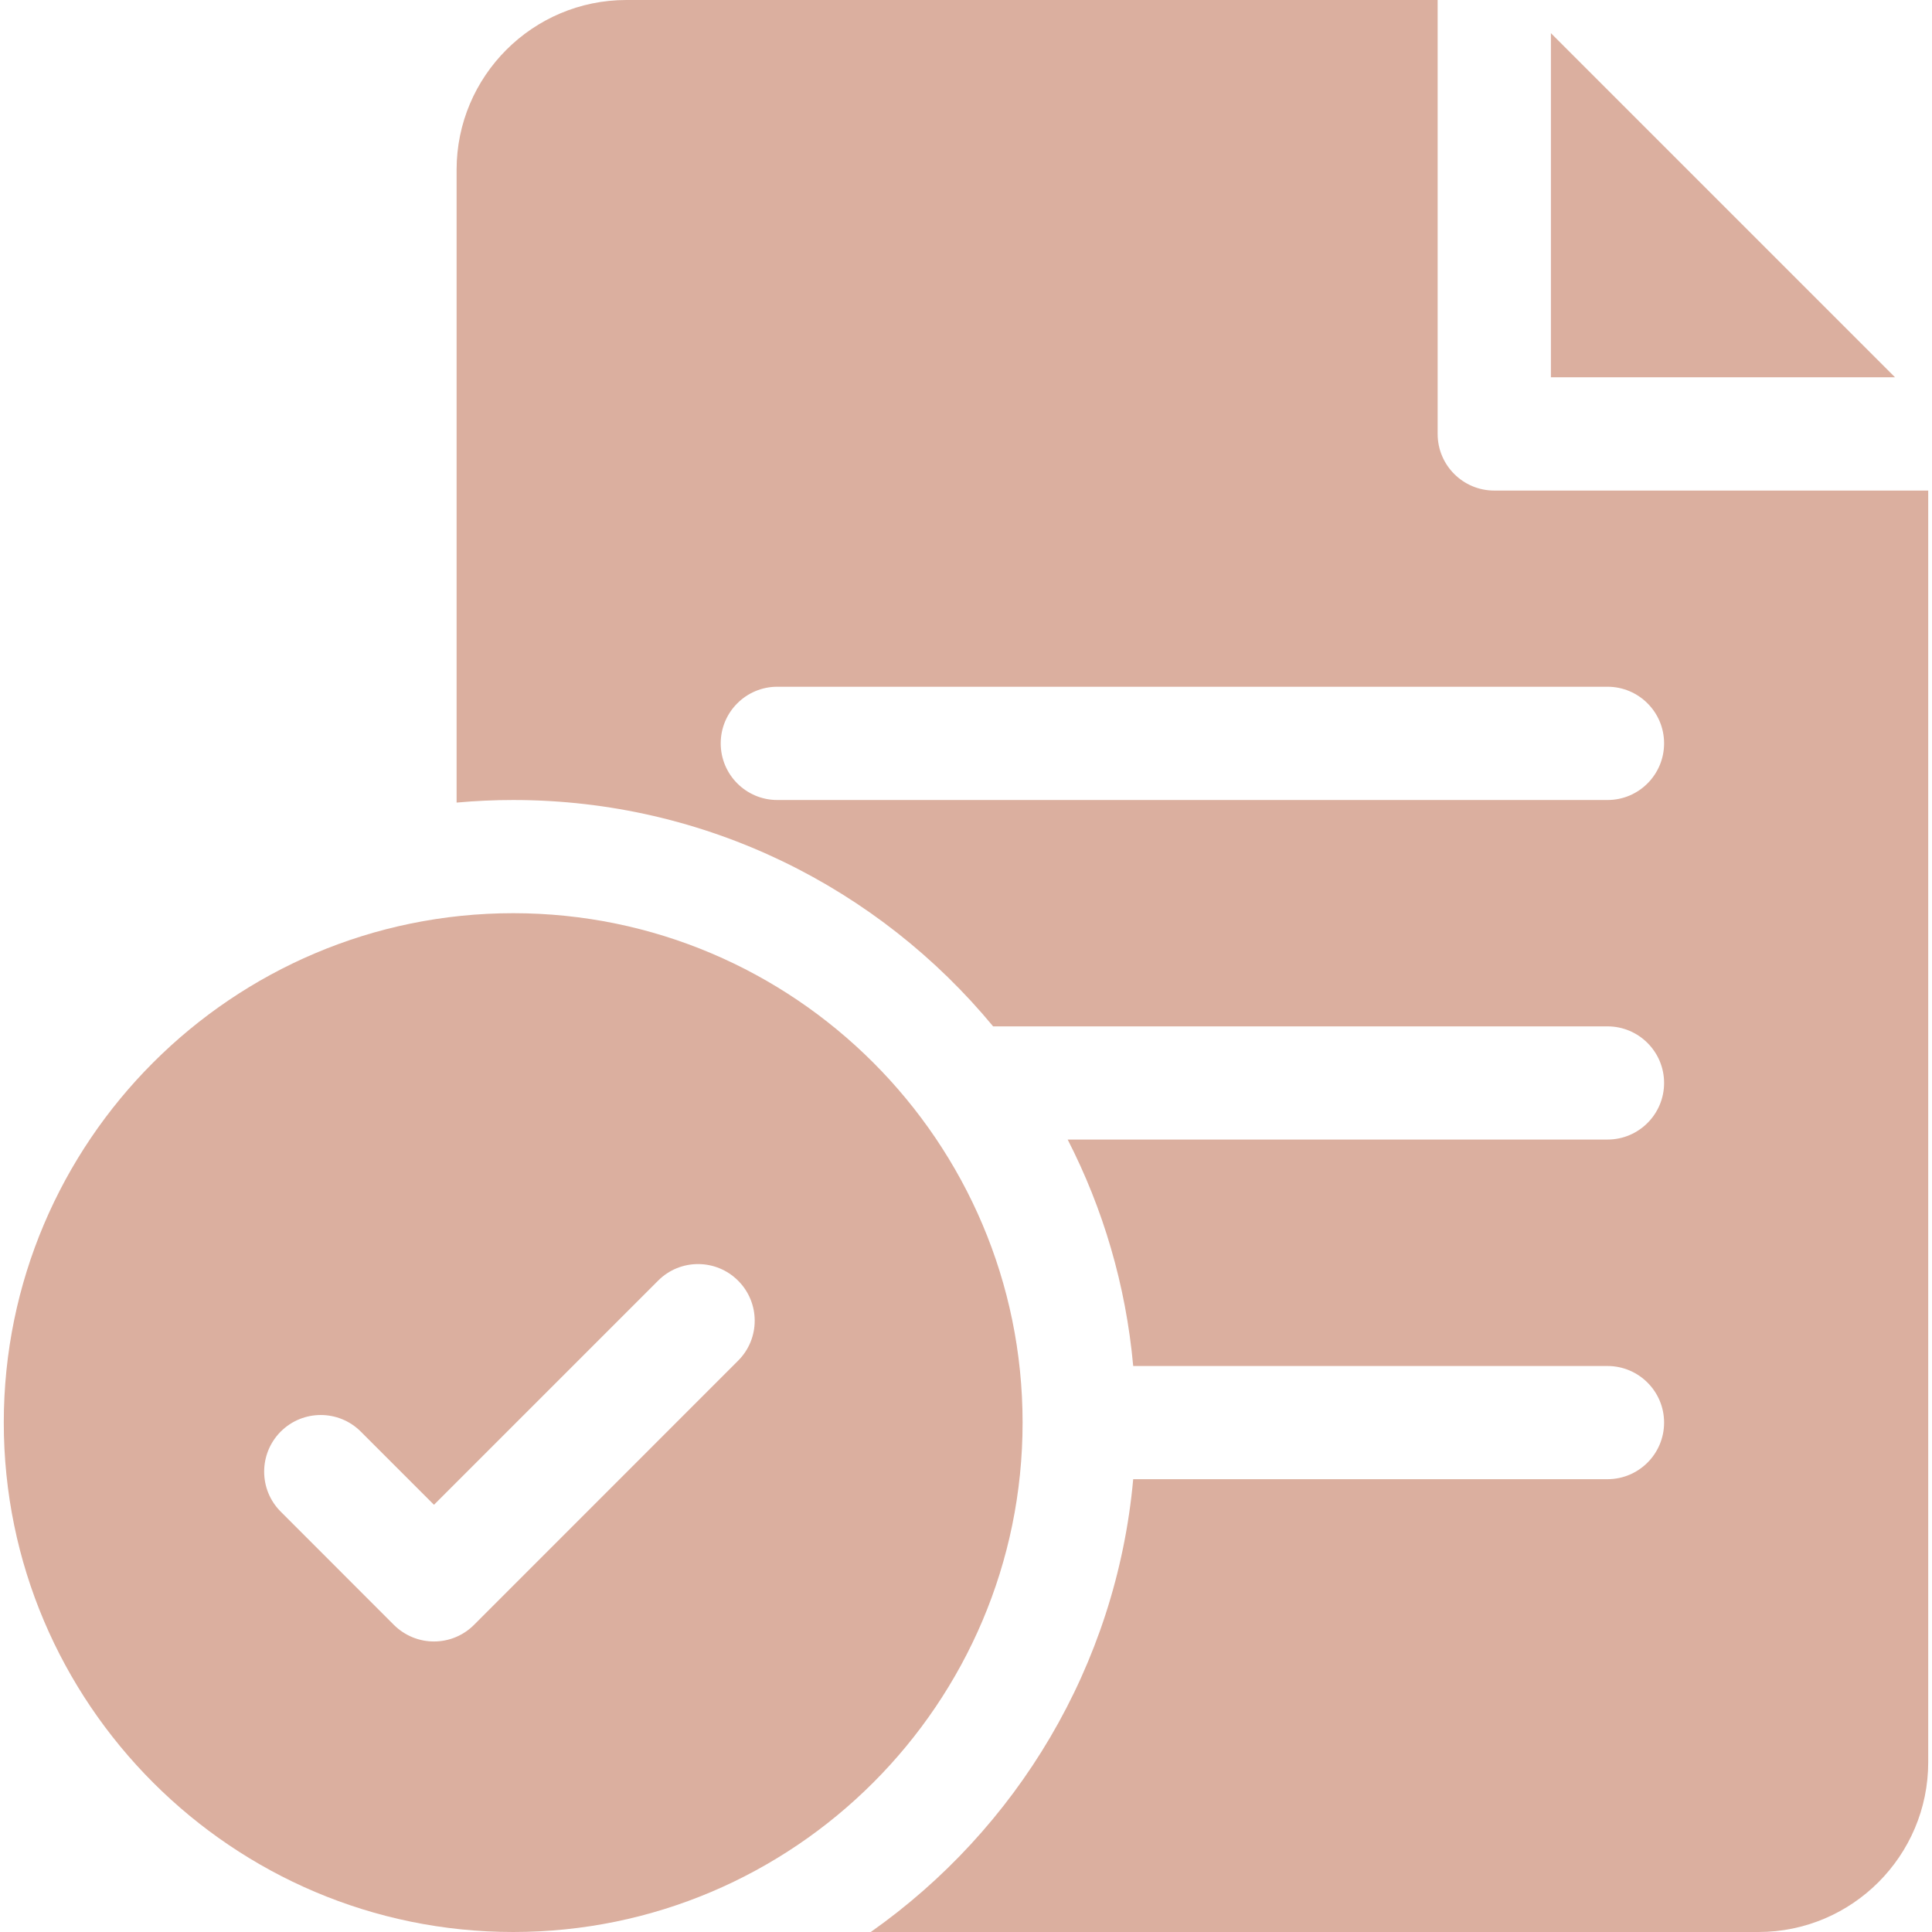 <svg width="24" height="24" viewBox="0 0 24 24" fill="none" xmlns="http://www.w3.org/2000/svg">
<g clip-path="url(#clip0_60_22206)">
<path d="M6.375 11.344C2.886 11.344 0.047 14.182 0.047 17.672C0.047 21.161 2.886 24 6.375 24C9.864 24 12.703 21.161 12.703 17.672C12.703 14.182 9.864 11.344 6.375 11.344ZM9.169 16.903L5.888 20.185C5.751 20.322 5.571 20.391 5.391 20.391C5.211 20.391 5.031 20.322 4.893 20.185L3.487 18.778C3.213 18.504 3.213 18.059 3.487 17.784C3.762 17.509 4.207 17.509 4.482 17.784L5.391 18.693L8.175 15.909C8.449 15.634 8.894 15.634 9.169 15.909C9.444 16.184 9.444 16.629 9.169 16.903Z" fill="#DBAF9F"/>
<path d="M18.562 6.094C18.174 6.094 17.859 5.779 17.859 5.391V0H7.781C6.618 0 5.672 0.946 5.672 2.109V9.97C5.904 9.949 6.138 9.938 6.375 9.938C8.772 9.938 10.917 11.033 12.337 12.75H19.969C20.357 12.75 20.672 13.065 20.672 13.453C20.672 13.841 20.357 14.156 19.969 14.156H13.263C13.703 15.014 13.986 15.964 14.077 16.969H19.969C20.357 16.969 20.672 17.284 20.672 17.672C20.672 18.06 20.357 18.375 19.969 18.375H14.077C13.867 20.697 12.626 22.726 10.817 24H21.844C23.007 24 23.953 23.054 23.953 21.891V6.094H18.562ZM19.969 9.938H9.656C9.268 9.938 8.953 9.623 8.953 9.234C8.953 8.846 9.268 8.531 9.656 8.531H19.969C20.357 8.531 20.672 8.846 20.672 9.234C20.672 9.623 20.357 9.938 19.969 9.938Z" fill="#DBAF9F"/>
<path d="M19.266 0.412V4.687H23.541L19.266 0.412Z" fill="#DBAF9F"/>
</g>
<defs>
<clipPath id="clip0_60_22206">
<rect width="24" height="24" fill="white"/>
</clipPath>
</defs>
</svg>
